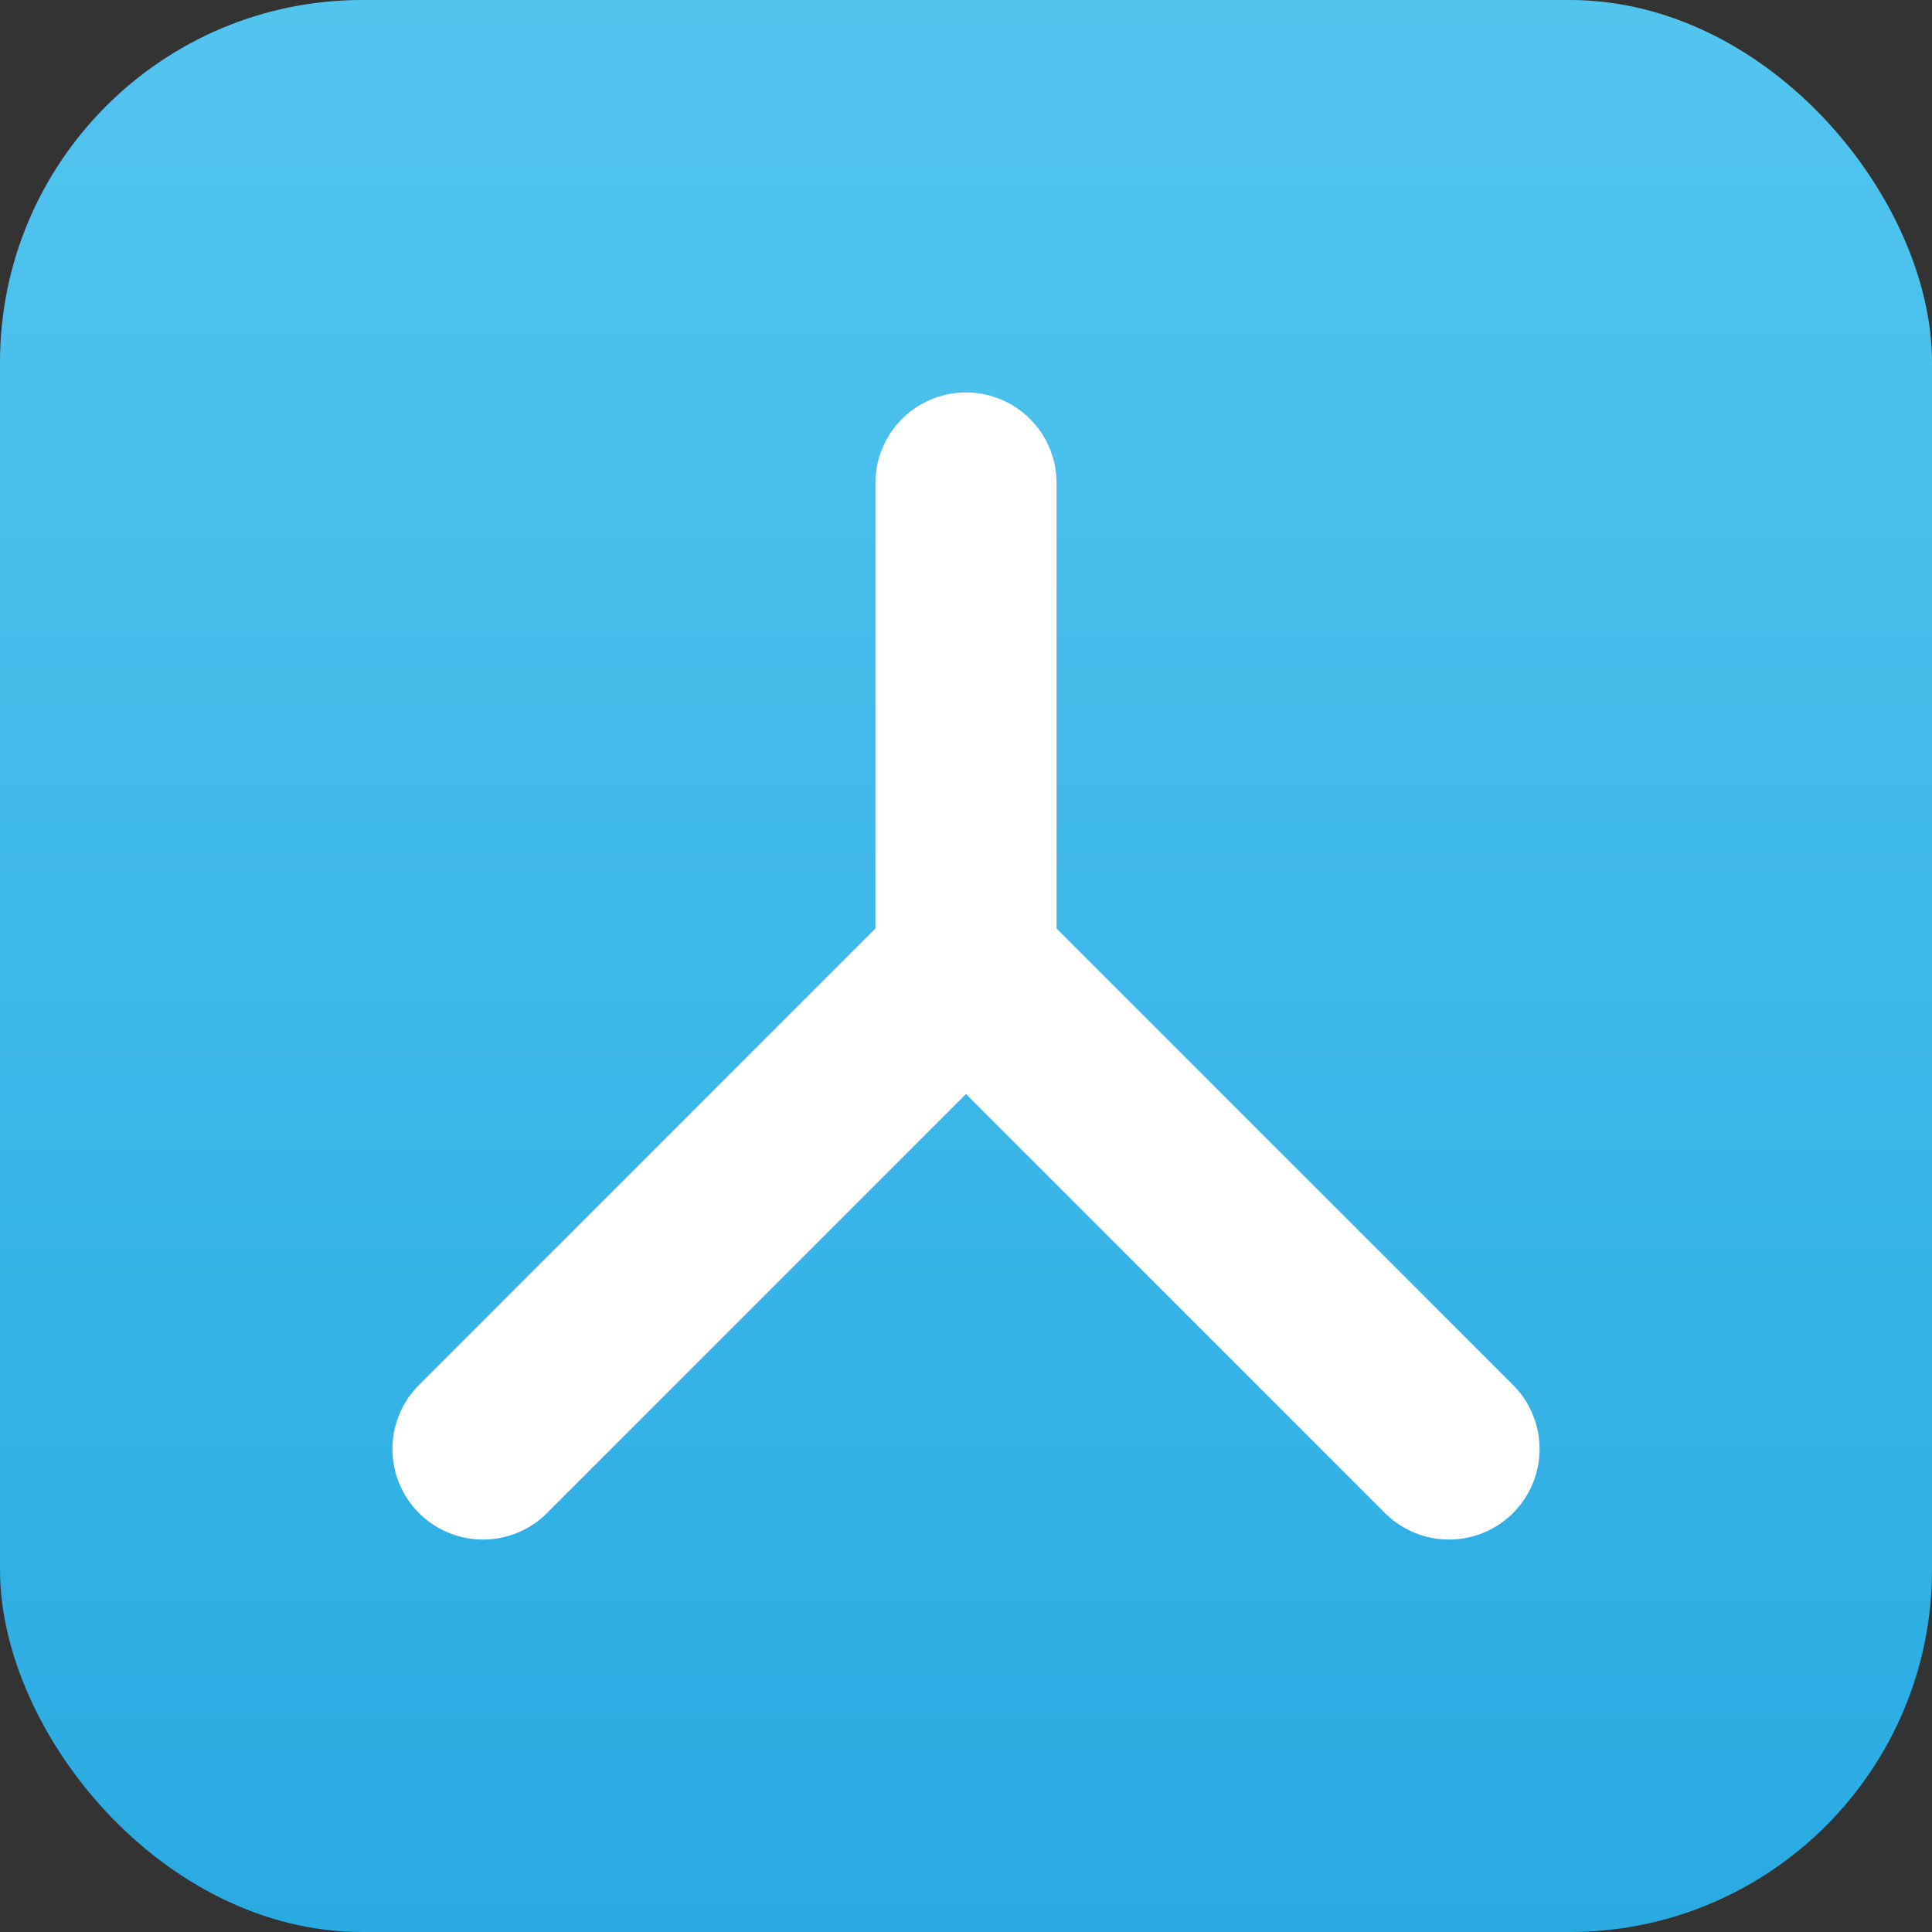 <svg width="64" height="64" viewBox="0 0 64 64" fill="none" xmlns="http://www.w3.org/2000/svg">
<rect x="0" y="0" width="64" height="64" fill="#333333" stroke="none"/>
<rect width="64" height="64" rx="12" fill="url(#paint0_linear_1_2)"/>
<path d="M16 48L32 32L48 48M32 32V16" stroke="white" stroke-width="6" stroke-linecap="round" stroke-linejoin="round"/>
<defs>
<linearGradient id="paint0_linear_1_2" x1="32" y1="0" x2="32" y2="64" gradientUnits="userSpaceOnUse">
<stop stop-color="#52C5EF"/>
<stop offset="1" stop-color="#29ABE2"/>
</linearGradient>
</defs>
</svg>

